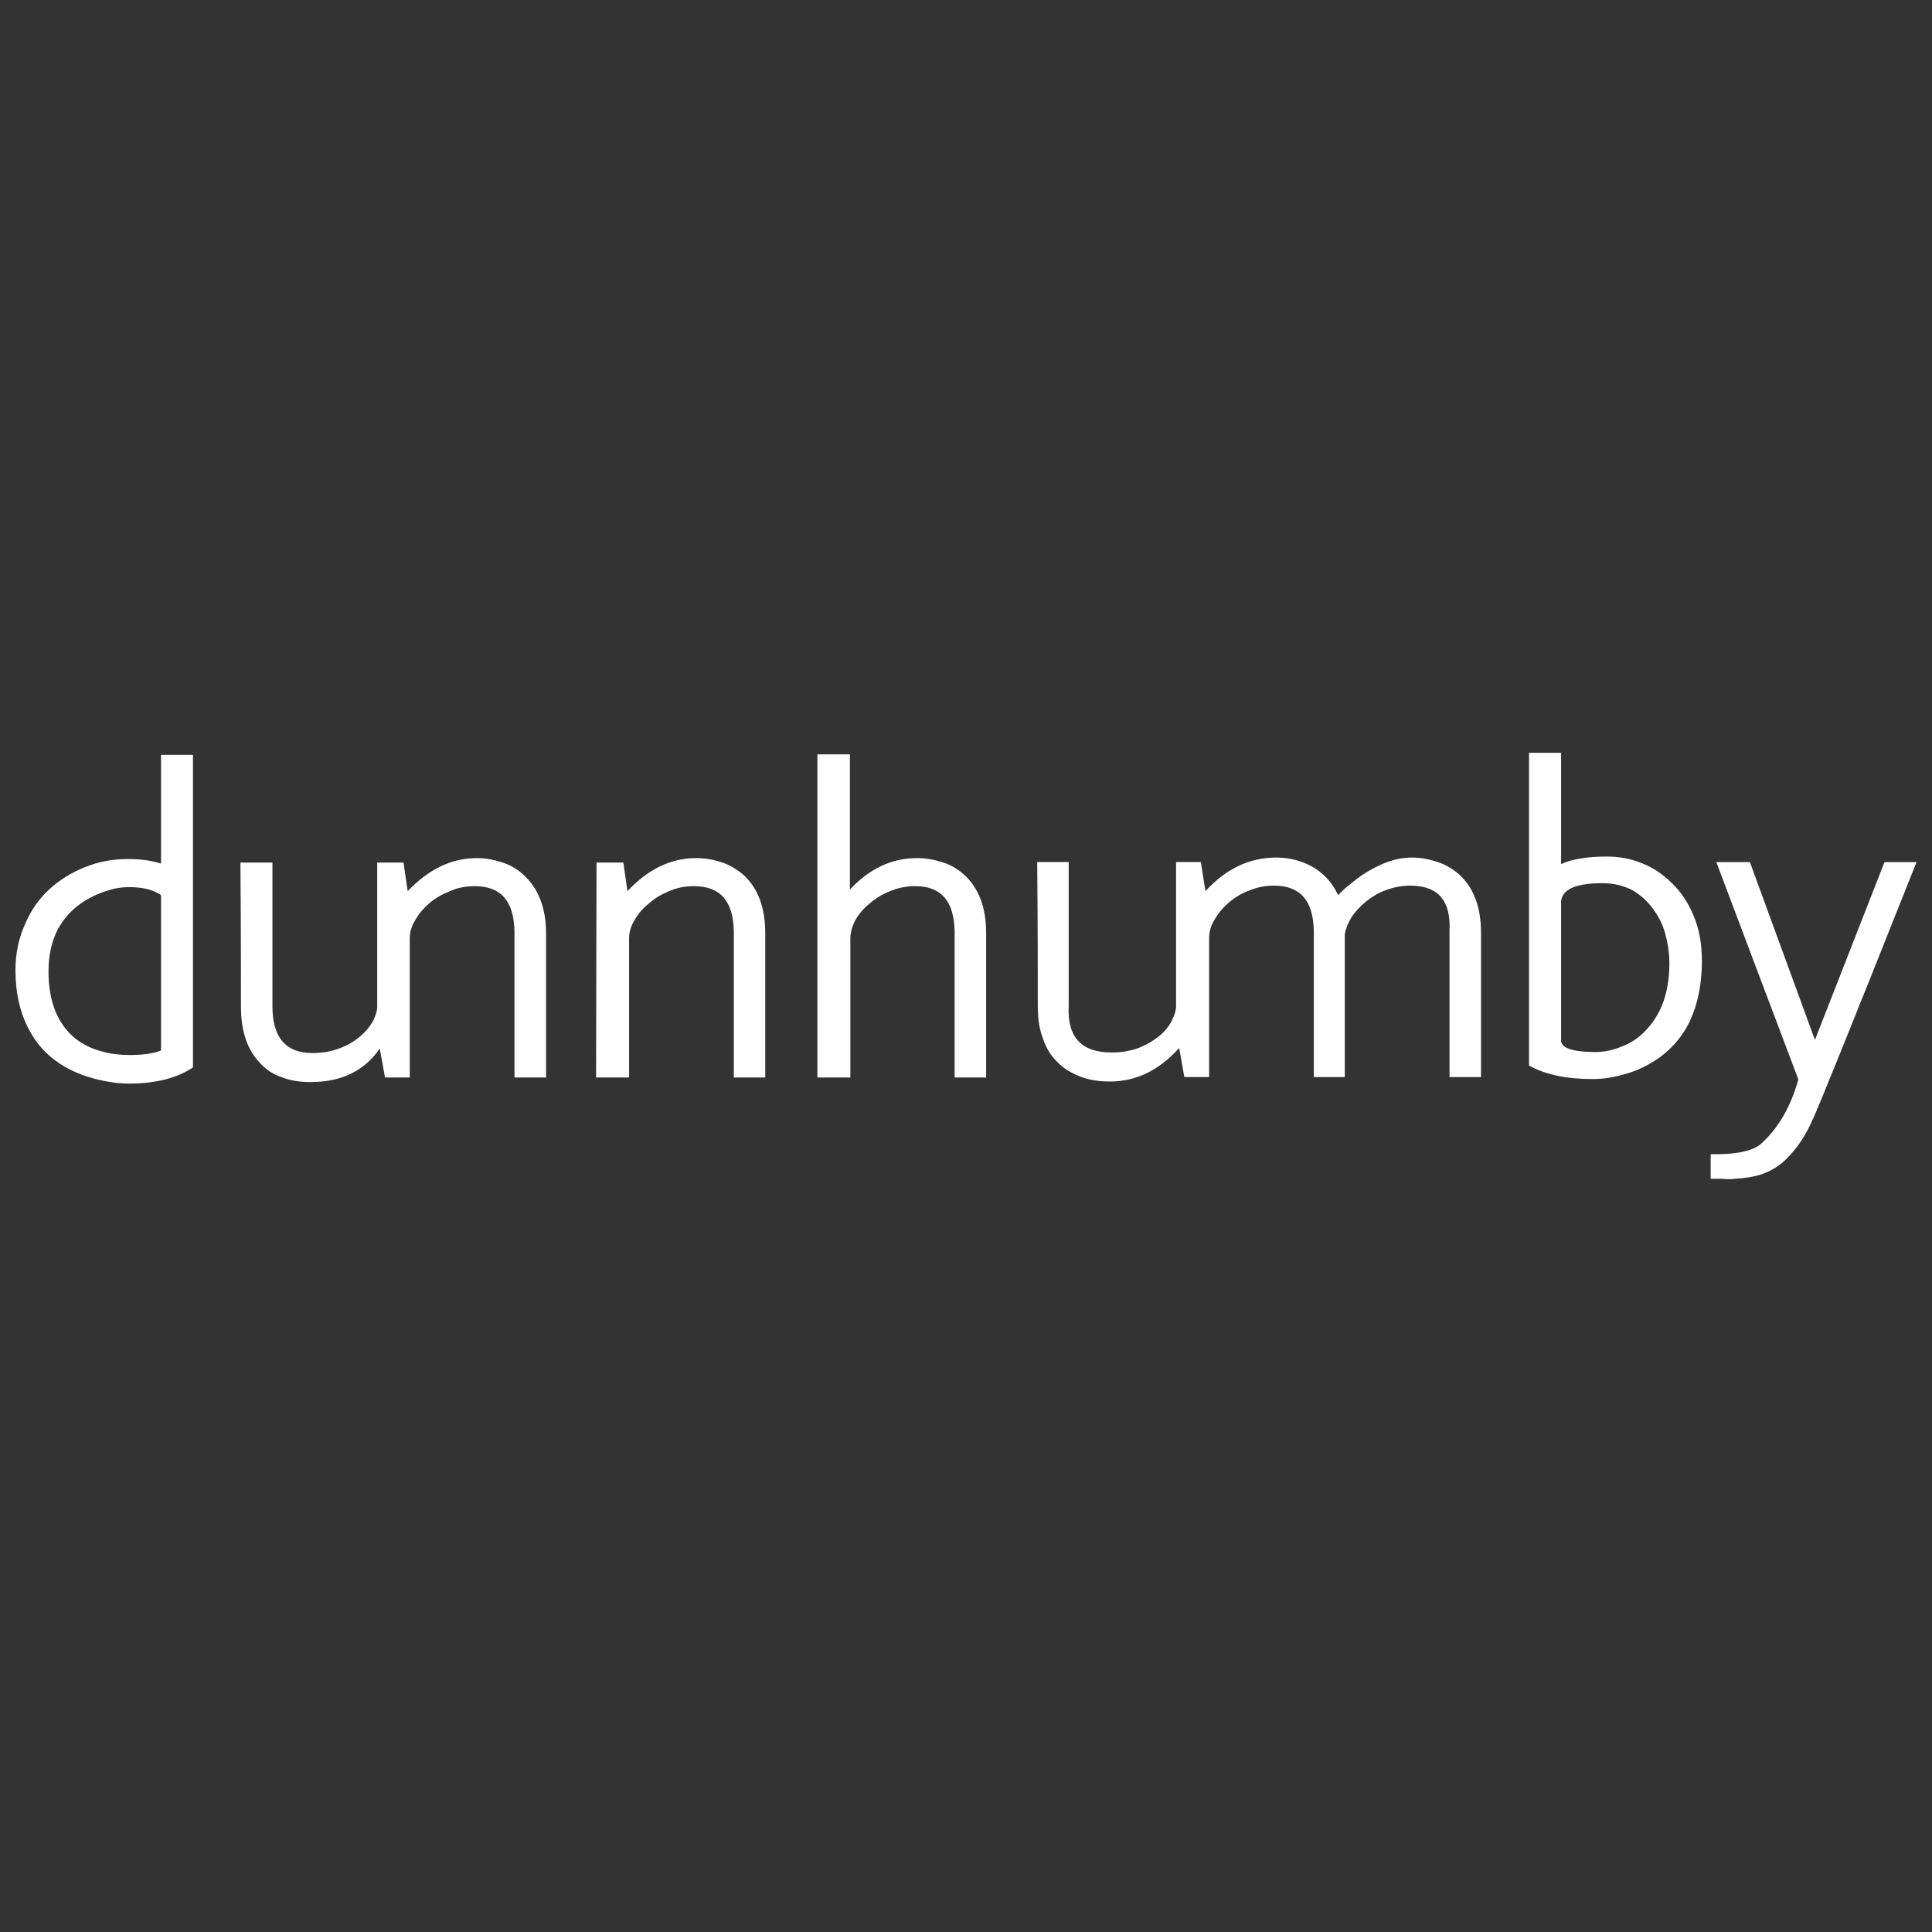 <?xml version="1.0" encoding="UTF-8"?><svg id="Layer_1" xmlns="http://www.w3.org/2000/svg" viewBox="0 0 500 500"><rect x="0" y="0" width="500" height="500" fill="#333333" stroke="none"/><defs><style>.cls-1{fill:#fff;}</style></defs><path class="cls-1" d="M452.871,223.102h-8.693l21.241,56.271c-1.994,7.01-5.074,12.459-9.5,16.489-1.973,1.931-6.398,2.98-13.197,2.848v6.356h2.933c1.319,.127,2.411,.127,3.328,0,2.548-.127,4.964-.522,6.936-1.171,2.548-.897,4.942-2.326,6.957-4.552,2.395-2.447,4.542-5.676,6.414-9.98,1.335-2.843,10.27-24.886,26.711-66.261h-8.292l-18.008,46.027-16.832-46.027Z"/><path class="cls-1" d="M27.774,230.512c2.015-.68,3.882-.928,5.602-.928,3.487,0,6.293,.644,8.297,2.084v40.199c-2.004,.786-4.673,1.166-8.007,1.166-2.548,0-4.953-.253-7.242-.902-2.653-.665-4.911-1.83-6.804-3.255-4.663-3.745-7.068-9.595-7.068-17.491,0-4.151,.812-7.78,2.405-10.892,1.466-2.611,3.334-4.821,5.881-6.625,2.015-1.424,4.404-2.595,6.936-3.355m-5.739-6.103c-3.603,1.414-6.678,3.355-9.352,5.818-2.801,2.611-4.811,5.586-6.256,9.083-1.614,3.629-2.426,7.511-2.426,11.805,0,5.96,1.203,11.019,3.481,15.291,1.873,3.64,4.542,6.625,8.139,8.951,2.811,1.83,6.003,3.128,9.621,4.019,2.796,.659,5.465,1.05,8.281,1.05,6.804,0,12.28-1.435,16.415-4.167v-80.899h-8.265v28.135c-2.416-.77-5.211-1.176-8.561-1.176-3.861,0-7.601,.654-11.077,2.089"/><path class="cls-1" d="M404.009,234.119c-.29-3.766,3.318-5.554,10.792-5.554,2.806,0,5.354,.638,7.611,1.788,2.01,1.187,3.877,2.753,5.333,4.811,1.482,1.952,2.553,4.03,3.218,6.477,.665,2.469,1.071,4.932,1.071,7.643,0,3.782-.538,7.158-1.609,10.122-1.071,2.859-2.542,5.211-4.399,7.142-1.73,1.946-3.872,3.371-6.282,4.273-2.136,.907-4.41,1.44-6.81,1.44-6.018,0-9.067-1.06-8.925-3.128v-35.014Zm0-39.286h-8.302v80.925c4.141,2.321,9.611,3.502,16.436,3.502,2.658,0,5.343-.406,8.012-1.182,3.46-.886,6.541-2.453,9.342-4.399,3.339-2.479,5.876-5.449,7.743-9.199,2.136-4.552,3.212-9.737,3.212-15.845,0-4.257-.665-8.144-2.152-11.652-1.329-3.255-3.191-6.082-5.612-8.429-2.263-2.215-4.805-4.014-7.854-5.185-2.827-1.176-5.887-1.688-8.972-1.688-5.074,0-9.073,.638-11.852,1.952v-28.8Z"/><path class="cls-1" d="M70.505,223.223h-8.281c.137,17,.137,29.444,.137,37.361,0,6.203,1.614,11.024,4.821,14.395,1.451,1.677,3.323,2.986,5.612,3.761,2.258,.902,4.784,1.298,7.596,1.298,7.896,0,13.899-2.848,17.892-8.682l1.356,7.501h6.409v-35.916c0-1.551,.396-3.128,1.324-4.663,.928-1.683,2.131-3.112,3.608-4.41,1.604-1.424,3.476-2.453,5.475-3.239,1.994-.913,4.125-1.287,6.414-1.287,6.81,0,10.149,3.882,10.28,11.778v37.735h8.171v-37.329c0-6.615-2.047-11.699-5.897-15.197-1.593-1.414-3.492-2.579-5.744-3.228-2.004-.644-4.004-1.023-6.272-1.023-6.556,0-12.427,2.838-17.902,8.55l-1.071-7.406h-6.815v37.361c0,1.018-.396,2.205-1.06,3.64-.796,1.408-1.857,2.722-3.212,3.872-1.461,1.303-3.202,2.331-5.206,3.107-2.263,.923-4.805,1.324-7.332,1.324-6.831,0-10.302-4.03-10.302-12.069v-37.234Z"/><path class="cls-1" d="M323.194,230.51c2.136-.923,4.267-1.308,6.541-1.308,6.81,0,10.143,3.903,10.28,11.794v37.746h8.012v-36.944c.264-1.456,.796-2.891,1.751-4.426,.923-1.419,2.268-2.854,3.724-4.035,1.609-1.287,3.339-2.337,5.206-2.986,2.01-.765,4.146-1.15,6.277-1.15,7.205,0,10.56,3.903,10.149,11.794v37.746h8.149v-37.35c0-6.625-1.873-11.678-5.734-15.165-1.735-1.44-3.613-2.6-5.876-3.255-2.004-.654-4.025-1.039-6.287-1.039-4.141,0-8.408,1.567-13.076,4.668-1.472,1.034-2.827,2.205-4.283,3.365-.675,.665-1.335,1.303-1.735,1.698-1.472-3.228-3.856-5.844-6.952-7.511-2.669-1.429-5.739-2.221-9.073-2.221-6.81,0-12.949,2.854-18.293,8.698l-1.203-7.532h-6.404v37.361c0,1.029-.39,2.184-1.076,3.618-.665,1.429-1.751,2.711-3.08,3.898-1.588,1.292-3.318,2.321-5.196,3.112-2.279,.902-4.826,1.292-7.353,1.292-7.88,0-11.483-4.014-11.087-12.047v-37.234h-8.144c.148,16.985,.148,29.428,.148,37.361,0,3.102,.374,5.839,1.335,8.302,.807,2.437,1.994,4.399,3.729,6.087,1.593,1.683,3.608,2.848,5.876,3.75,2.263,.918,4.937,1.298,7.754,1.298,6.662,0,12.686-2.848,17.902-8.698l1.324,7.543h6.419v-35.926c0-1.556,.39-3.117,1.329-4.668,.934-1.677,2.131-3.128,3.603-4.42,1.614-1.424,3.334-2.458,5.343-3.218"/><path class="cls-1" d="M161.318,223.223h-6.936l-.121,55.633h8.545v-35.916c0-1.551,.396-3.128,1.319-4.663,.928-1.683,2.147-3.112,3.745-4.41,1.593-1.424,3.344-2.453,5.338-3.239,1.999-.913,4.135-1.287,6.419-1.287,6.804,0,10.154,3.882,10.286,11.778v37.735h8.134v-37.329c0-6.615-1.862-11.699-5.739-15.197-1.725-1.414-3.613-2.579-5.744-3.228-1.999-.644-4.125-1.023-6.419-1.023-6.53,0-12.406,2.838-17.765,8.55l-1.06-7.406Z"/><path class="cls-1" d="M219.95,195.221h-8.408v83.636h8.529v-35.916c0-1.551,.433-3.128,1.218-4.663,.918-1.683,2.136-3.117,3.735-4.415,1.609-1.419,3.334-2.447,5.338-3.233,2.147-.913,4.283-1.292,6.546-1.292,6.683,0,10.017,3.887,10.149,11.784v37.735h8.155v-37.329c0-6.62-1.873-11.699-5.744-15.197-1.609-1.414-3.471-2.579-5.734-3.228-2.015-.644-4.141-1.029-6.419-1.029-6.541,0-12.29,2.716-17.364,8.149v-35.003Z"/></svg>